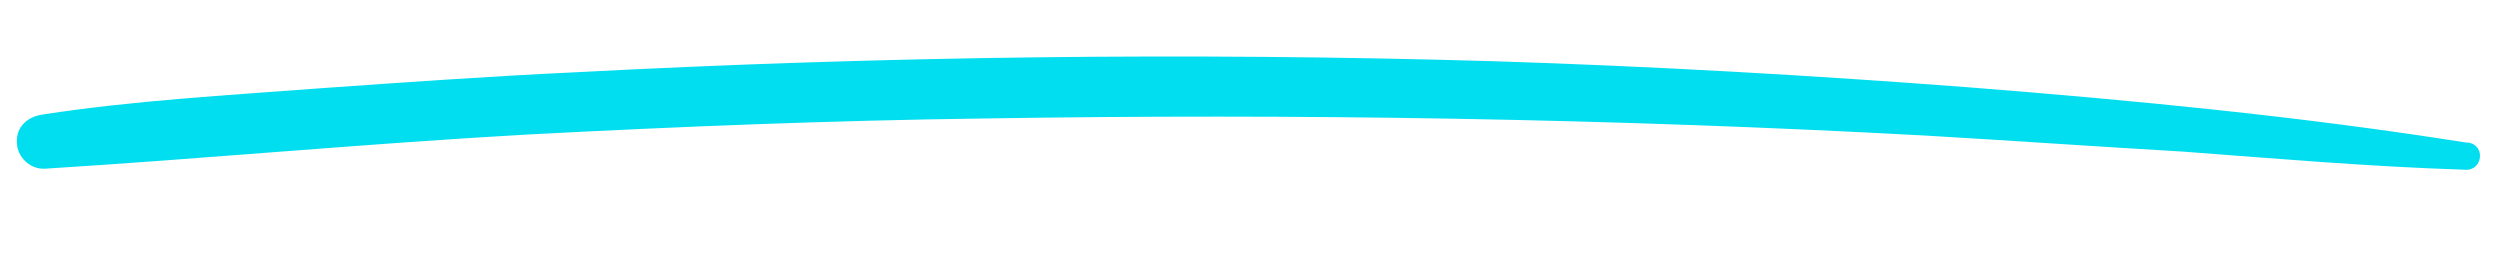 <svg viewBox="139.914 189.702 248.942 25.691" version="1.1" xmlns="http://www.w3.org/2000/svg" style="max-height: 500px" width="248.942" height="25.691">
  
  <g id="ART">
    <g>
      <path fill="#7b08b5" d="M105.8,185.4c-.5,0-.8-.3-.8-.8v-26.1c0-.5.3-.8.8-.8h10.1c2.5,0,4.5.6,6,1.8,1.5,1.2,2.3,2.9,2.3,5s-.3,2.3-.8,3.2c-.5.9-1.2,1.7-2.1,2.3,1.7.7,3,1.7,3.8,2.9.9,1.2,1.3,2.7,1.3,4.6s-.4,2.8-1.1,4c-.7,1.2-1.8,2.2-3.2,2.9-1.4.7-3.1,1.1-5,1.1h-11.4ZM114.6,168.4c1.4,0,2.5-.2,3.2-.7.7-.4,1.1-1.2,1.1-2.3s-.4-1.8-1.1-2.3c-.7-.5-1.8-.7-3.2-.7h-4.4v5.9h4.4ZM116.2,180.5c3.2,0,4.8-1.2,4.8-3.7s-.4-2-1.2-2.7c-.8-.7-2-1-3.7-1h-6v7.4h6Z"/>
      <path fill="#7b08b5" d="M139.4,185.7c-1.9,0-3.5-.4-5-1.1-1.5-.7-2.7-1.8-3.6-3.3-.9-1.5-1.3-3.2-1.3-5.3s.4-3.7,1.3-5.2c.9-1.5,2.1-2.6,3.6-3.4,1.5-.8,3.2-1.2,5-1.2s3.5.4,5,1.2c1.5.8,2.7,1.9,3.6,3.4.9,1.5,1.3,3.2,1.3,5.2s-.4,3.9-1.3,5.3c-.9,1.5-2.1,2.6-3.6,3.3-1.5.7-3.2,1.1-5,1.1ZM139.4,181.4c1.5,0,2.7-.5,3.5-1.5.9-1,1.3-2.3,1.3-3.8s-.5-3-1.4-3.9c-.9-1-2.1-1.5-3.4-1.5s-2.5.5-3.5,1.5c-.9,1-1.4,2.3-1.4,3.9s.4,2.9,1.3,3.8c.9,1,2.1,1.5,3.5,1.5Z"/>
      <path fill="#7b08b5" d="M154.3,185.4c-.5,0-.8-.3-.8-.8v-17c0-.5.3-.8.8-.8h3.3c.5,0,.8.3.8.8v1.2c1.4-1.6,3.3-2.4,5.5-2.4s3.3.5,4.4,1.6c1.1,1.1,1.6,2.5,1.6,4.3s-.3.8-.8.8h-3.2c-.2,0-.4,0-.4-.1,0,0-.1-.3-.2-.5,0-.5-.3-1-.7-1.3-.4-.3-.9-.5-1.5-.5-1.4,0-2.5.6-3.4,1.9-.9,1.3-1.3,2.9-1.3,4.7v7.2c0,.5-.3.8-.8.8h-3.3Z"/>
      <path fill="#7b08b5" d="M174.2,185.4c-.5,0-.8-.3-.8-.8v-17c0-.5.3-.8.8-.8h3.3c.5,0,.8.3.8.8v1.7c.9-.9,1.9-1.6,3.1-2.1,1.2-.5,2.5-.8,3.8-.8s3.2.5,4.3,1.4c1,.9,1.5,2.2,1.5,3.8v13c0,.5-.3.8-.8.8h-3.3c-.5,0-.8-.3-.8-.8v-11.5c0-1.6-.8-2.4-2.4-2.4s-2.1.3-2.9,1c-.8.6-1.5,1.5-1.9,2.6-.4,1.1-.7,2.3-.7,3.5v6.8c0,.5-.3.8-.8.8h-3.3Z"/>
      <path fill="#7b08b5" d="M211.6,185.4h-1.9c-.4,0-.6-.2-.6-.6v-15.4h-3.1c-.4,0-.6-.2-.6-.6v-1.5c0-.4.2-.6.6-.6h3.1v-4.3c0-1.8.6-3.3,1.7-4.3,1.2-1.1,2.6-1.6,4.3-1.6s.7,0,1.1,0c.4,0,.8.1,1.1.3.3,0,.4.3.4.6v1.5c0,.4-.1.5-.4.5s-.4,0-.7-.2c-.3-.1-.8-.2-1.5-.2s-1.7.4-2.2,1.1c-.5.7-.8,1.7-.8,2.9v3.7h4.7c.4,0,.6.2.6.6v1.5c0,.4-.2.6-.6.6h-4.7v15.4c0,.4-.2.6-.6.6Z"/>
      <path fill="#7b08b5" d="M229.6,185.7c-1.7,0-3.2-.4-4.7-1.1-1.4-.8-2.6-1.8-3.4-3.3-.8-1.4-1.3-3.2-1.3-5.3s.4-3.7,1.2-5.1c.8-1.5,1.9-2.6,3.3-3.4,1.4-.8,3-1.2,4.8-1.2s3.4.4,4.9,1.2c1.4.8,2.5,1.9,3.3,3.4.8,1.4,1.2,3.2,1.2,5.1s-.4,3.9-1.3,5.3c-.8,1.4-2,2.5-3.4,3.3-1.4.8-3,1.1-4.7,1.1ZM229.6,183.1c1.2,0,2.3-.3,3.2-.9.9-.6,1.6-1.5,2.2-2.5.5-1.1.8-2.3.8-3.6s-.3-2.7-.8-3.8c-.6-1.1-1.3-1.9-2.2-2.5-.9-.6-2-.9-3.1-.9s-2.2.3-3.1.9c-.9.6-1.7,1.4-2.2,2.5-.6,1.1-.8,2.3-.8,3.8s.3,2.5.8,3.6c.5,1.1,1.2,1.9,2.2,2.5.9.6,2,.9,3.2.9Z"/>
      <path fill="#7b08b5" d="M246.1,185.4h-1.9c-.4,0-.6-.2-.6-.6v-17.5c0-.4.2-.6.6-.6h1.9c.4,0,.6.2.6.6v2.5c.7-.8,1.5-1.6,2.7-2.3,1.1-.7,2.4-1.1,4-1.1s3.1.5,4.1,1.4c1,.9,1.5,2.3,1.5,4.2s-.2.4-.6.4h-1.9c-.3,0-.5-.1-.6-.4-.2-1.1-.5-1.8-1-2.3-.5-.5-1.2-.7-2.2-.7s-2.3.4-3.2,1.1c-.9.8-1.6,1.7-2.1,3-.5,1.2-.7,2.6-.7,4.2v7.6c0,.4-.2.6-.6.6Z"/>
      <path fill="#7b08b5" d="M270.8,185.4c-.5,0-.8-.3-.8-.8v-26.1c0-.5.3-.8.8-.8h10.1c2.5,0,4.5.6,6,1.8,1.5,1.2,2.3,2.9,2.3,5s-.3,2.3-.8,3.2c-.5.9-1.2,1.7-2.1,2.3,1.7.7,3,1.7,3.8,2.9.9,1.2,1.3,2.7,1.3,4.6s-.4,2.8-1.1,4c-.7,1.2-1.8,2.2-3.2,2.9-1.4.7-3.1,1.1-5,1.1h-11.4ZM279.6,168.4c1.4,0,2.5-.2,3.2-.7.7-.4,1.1-1.2,1.1-2.3s-.4-1.8-1.1-2.3c-.7-.5-1.8-.7-3.2-.7h-4.4v5.9h4.4ZM281.2,180.5c3.2,0,4.8-1.2,4.8-3.7s-.4-2-1.2-2.7c-.8-.7-2-1-3.7-1h-6v7.4h6Z"/>
      <path fill="#7b08b5" d="M301.5,185.7c-1.8,0-3.2-.5-4.3-1.4-1-1-1.5-2.2-1.5-3.8v-13c0-.5.3-.8.8-.8h3.3c.5,0,.8.3.8.8v11.5c0,1.6.8,2.4,2.4,2.4s2-.3,2.9-.9c.8-.6,1.5-1.5,1.9-2.6.5-1.1.7-2.3.7-3.5v-6.8c0-.5.3-.8.8-.8h3.3c.5,0,.8.3.8.8v17c0,.5-.3.8-.8.8h-3.3c-.5,0-.8-.3-.8-.8v-1.7c-.9.9-1.9,1.6-3.1,2.1-1.2.5-2.5.8-3.8.8Z"/>
      <path fill="#7b08b5" d="M325.3,185.7c-1.7,0-3.2-.4-4.6-1.1-1.3-.7-2.4-1.8-3.3-3.2-.1-.2-.2-.4-.2-.6,0-.3.2-.6.5-.8l2.3-1.3c.3-.1.5-.2.6-.2.3,0,.5.2.8.5.7.9,1.3,1.6,1.9,2s1.3.5,2.1.5,1.1-.1,1.5-.4c.4-.3.7-.7.7-1.1s0-.8-.3-1c-.2-.3-.6-.6-1.1-.8-.5-.3-1.4-.6-2.4-.9-1.7-.4-3-1.1-4-2.1-1-.9-1.5-2.1-1.5-3.4s.3-2.1,1-3c.7-.8,1.5-1.5,2.5-1.9,1-.4,2-.6,3.1-.6,1.5,0,2.7.2,3.8.6,1,.4,2.1,1,3.1,1.8.2.2.4.4.4.6s0,.4-.2.6l-1.6,2c-.2.2-.5.4-.7.4s-.4,0-.6-.2c-.8-.6-1.5-1-2-1.3-.6-.3-1.2-.4-2-.4s-.9.1-1.3.3c-.3.2-.5.5-.5.9s.2.8.7,1.1c.5.3,1.4.6,2.8,1,2.2.6,3.7,1.3,4.7,2.2,1,.9,1.4,2.2,1.4,3.8s-.3,2.1-.9,3c-.6.9-1.5,1.6-2.6,2.2-1.1.5-2.4.8-3.9.8Z"/>
      <path fill="#7b08b5" d="M339.4,164.1c-.9,0-1.6-.3-2.2-.9-.6-.6-.9-1.3-.9-2.2s.3-1.6.9-2.2c.6-.6,1.3-.9,2.2-.9s1.6.3,2.2.9c.6.6.9,1.3.9,2.2s-.3,1.6-.9,2.2c-.6.6-1.3.9-2.2.9ZM337.7,185.4c-.5,0-.8-.3-.8-.8v-17c0-.5.3-.8.8-.8h3.3c.5,0,.8.3.8.8v17c0,.5-.3.8-.8.8h-3.3Z"/>
      <path fill="#7b08b5" d="M348,185.4c-.5,0-.8-.3-.8-.8v-17c0-.5.3-.8.8-.8h3.3c.5,0,.8.3.8.8v1.7c.9-.9,1.9-1.6,3.1-2.1,1.2-.5,2.5-.8,3.8-.8s3.2.5,4.3,1.4c1,.9,1.5,2.2,1.5,3.8v13c0,.5-.3.8-.8.8h-3.3c-.5,0-.8-.3-.8-.8v-11.5c0-1.6-.8-2.4-2.4-2.4s-2.1.3-2.9,1c-.8.6-1.5,1.5-1.9,2.6-.4,1.1-.7,2.3-.7,3.5v6.8c0,.5-.3.8-.8.8h-3.3Z"/>
      <path fill="#7b08b5" d="M379,185.7c-1.8,0-3.4-.4-4.9-1.1-1.5-.8-2.7-1.9-3.6-3.3-.9-1.5-1.3-3.2-1.3-5.2s.4-3.6,1.3-5.1c.9-1.5,2.1-2.6,3.6-3.4,1.5-.8,3.1-1.2,4.8-1.2s3.8.5,5.2,1.4c1.4.9,2.5,2.1,3.2,3.6.7,1.4,1.1,3,1.1,4.6v1.2c0,.5-.3.8-.8.8h-13.5c.3,1.2.9,2.1,1.9,2.8.9.6,2,1,3.3,1s3.4-.8,4.8-2.3c.2-.2.4-.3.6-.3s.3,0,.5.3l2.1,2.1c.1.1.2.3.2.4s0,.3-.2.5c-1.3,1.3-2.6,2.2-3.8,2.7-1.2.5-2.7.8-4.5.8ZM383.3,173.7c-.3-1-.9-1.8-1.7-2.4-.8-.6-1.8-.9-2.9-.9s-2.2.3-3,.9c-.8.6-1.4,1.4-1.8,2.3h9.3Z"/>
      <path fill="#7b08b5" d="M399.1,185.7c-1.7,0-3.2-.4-4.6-1.1-1.3-.7-2.4-1.8-3.3-3.2-.1-.2-.2-.4-.2-.6,0-.3.2-.6.5-.8l2.3-1.3c.3-.1.5-.2.6-.2.3,0,.5.2.8.5.7.9,1.3,1.6,1.9,2s1.3.5,2.1.5,1.1-.1,1.5-.4c.4-.3.7-.7.7-1.1s0-.8-.3-1c-.2-.3-.6-.6-1.1-.8-.5-.3-1.4-.6-2.4-.9-1.7-.4-3-1.1-4-2.1-1-.9-1.5-2.1-1.5-3.4s.3-2.1,1-3c.7-.8,1.5-1.5,2.5-1.9,1-.4,2-.6,3.1-.6,1.5,0,2.7.2,3.8.6,1,.4,2.1,1,3.1,1.8.2.2.4.4.4.6s0,.4-.2.6l-1.6,2c-.2.2-.5.4-.7.4s-.4,0-.6-.2c-.8-.6-1.5-1-2-1.3-.6-.3-1.2-.4-2-.4s-.9.1-1.3.3c-.3.2-.5.5-.5.9s.2.8.7,1.1c.5.3,1.4.6,2.8,1,2.2.6,3.7,1.3,4.7,2.2,1,.9,1.4,2.2,1.4,3.8s-.3,2.1-.9,3c-.6.9-1.5,1.6-2.6,2.2-1.1.5-2.4.8-3.9.8Z"/>
      <path fill="#7b08b5" d="M417.2,185.7c-1.7,0-3.2-.4-4.6-1.1-1.3-.7-2.4-1.8-3.3-3.2-.1-.2-.2-.4-.2-.6,0-.3.2-.6.5-.8l2.3-1.3c.3-.1.5-.2.6-.2.3,0,.5.2.8.5.7.9,1.3,1.6,1.9,2s1.3.5,2.1.5,1.1-.1,1.5-.4c.4-.3.7-.7.7-1.1s0-.8-.3-1c-.2-.3-.6-.6-1.1-.8-.5-.3-1.4-.6-2.4-.9-1.7-.4-3-1.1-4-2.1-1-.9-1.5-2.1-1.5-3.4s.3-2.1,1-3c.7-.8,1.5-1.5,2.5-1.9,1-.4,2-.6,3.1-.6,1.5,0,2.7.2,3.8.6,1,.4,2.1,1,3.1,1.8.2.2.4.4.4.6s0,.4-.2.6l-1.6,2c-.2.2-.5.4-.7.4s-.4,0-.6-.2c-.8-.6-1.5-1-2-1.3-.6-.3-1.2-.4-2-.4s-.9.1-1.3.3c-.3.2-.5.5-.5.9s.2.8.7,1.1c.5.3,1.4.6,2.8,1,2.2.6,3.7,1.3,4.7,2.2,1,.9,1.4,2.2,1.4,3.8s-.3,2.1-.9,3c-.6.9-1.5,1.6-2.6,2.2-1.1.5-2.4.8-3.9.8Z"/>
    </g>
    <path fill="#00deef" d="M385.5,203.9c-16.4-2.6-33-4.2-49.5-5.5-15.7-1.2-31.5-2.1-47.3-2.6-30.5-.9-61.1-.5-91.5,1.1-8.5.4-17,1-25.5,1.6-9.2.7-18.4,1.2-27.5,2.6-1.5.2-2.7,1.2-2.6,2.8,0,1.4,1.3,2.7,2.8,2.6,16-1,32-2.5,48-3.4,15.2-.8,30.3-1.4,45.5-1.6,31.2-.5,62.5,0,93.7,1.7,8.6.5,17.1,1.1,25.7,1.6,9.3.7,18.6,1.5,28,1.8,1.8.2,2.2-2.4.4-2.7Z"/>
    <path fill="#7b08b5" d="M213.2,74.3h-10c-1.6,0-2.4.8-2.4,2.4v2.1c-4.1-3.8-9.5-5.7-16.1-5.7s-14.9,2.7-20.4,7.9c-5.5,5.2-8.2,12.3-8.2,21.1s2.7,16.4,8.1,21.6c5.5,5,12.2,7.5,20.2,7.5s11.9-2,16.6-5.9l.6,1.7c.7,2.1,1.8,3.1,3.2,3.1h8.4c1.6,0,2.4-.8,2.4-2.4v-51c0-1.6-.8-2.4-2.4-2.4ZM200.9,104.8c0,3.1-.9,5.9-2.8,8.4-2.7,3.3-6.5,5-11.5,5s-4.1-.4-6-1.1c-1.9-.8-3.5-1.8-4.8-3.3-1.3-1.4-2.4-3.1-3.2-5.1-.8-2-1.2-4.2-1.2-6.5s.4-4.5,1.2-6.5c.8-2,1.9-3.7,3.3-5.1,1.4-1.4,3.1-2.5,4.9-3.3,1.9-.8,3.9-1.1,6-1.1,4.5,0,8.1,1.3,10.8,3.9,2.2,2.1,3.3,5,3.3,8.5v6.2ZM265.7,117h-26.7l26-28.9c.8-.8,1.2-2,1.2-3.6v-7.8c0-1.3-1.1-2.4-2.4-2.4h-39.1c-1.3,0-2.4,1.1-2.4,2.4v8.3c0,1.3,1.1,2.4,2.4,2.4h23.6l-26.1,28.2c-.9,1-1.4,2.3-1.4,3.7v8.4c0,1.3,1.1,2.4,2.4,2.4h42.6c1.3,0,2.4-1.1,2.4-2.4v-8.3c0-1.3-1.1-2.4-2.4-2.4ZM474.2,74.3h-10c-1.6,0-2.4.8-2.4,2.4v2.1c-4.1-3.8-9.5-5.7-16.1-5.7s-14.9,2.7-20.4,7.9c-5.5,5.2-8.2,12.3-8.2,21.1s2.7,16.4,8.1,21.6c5.5,5,12.2,7.5,20.2,7.5s11.9-2,16.6-5.9l.6,1.7c.7,2.1,1.8,3.1,3.2,3.1h8.4c1.6,0,2.4-.8,2.4-2.4v-51c0-1.6-.8-2.4-2.4-2.4ZM461.8,104.8c0,3.1-.9,5.9-2.8,8.4-2.7,3.3-6.5,5-11.5,5s-4.1-.4-6-1.1c-1.9-.8-3.5-1.8-4.8-3.3-1.3-1.4-2.4-3.1-3.2-5.1-.8-2-1.2-4.2-1.2-6.5s.4-4.5,1.2-6.5c.8-2,1.9-3.7,3.3-5.1,1.4-1.4,3.1-2.5,4.9-3.3,1.9-.8,3.9-1.1,6-1.1,4.5,0,8.1,1.3,10.8,3.9,2.2,2.1,3.3,5,3.3,8.5v6.2ZM322.8,74.3h-10c-1.3,0-2.4,1.1-2.4,2.4v25.9c0,5.2-1.1,10.1-3.3,12.3-2.2,2.3-5,3.4-8.6,3.4s-6.4-1.1-8.6-3.4c-2.2-2.3-3.3-7.1-3.3-12.3v-25.8c0-1.3-1.1-2.4-2.4-2.4h-9.9c-1.3,0-2.4,1.1-2.4,2.4v25c0,9.8,2.3,17.2,6.8,22.1,4.6,4.9,11.2,7.4,19.8,7.4s15.2-2.5,19.8-7.4c4.5-4.9,6.8-12.4,6.8-22.1v-25c0-1.3-1.1-2.4-2.4-2.4ZM394.1,73.1c-4,0-7.4.6-10,1.7-2.6,1.1-5.3,2.9-7.9,5.4-3.2-4.7-7.9-7.1-14.1-7.1s-11.6,2.4-15.4,7.1v-3.6c0-1.6-.8-2.4-2.4-2.4h-10c-1.6,0-2.4.8-2.4,2.4v51c0,1.6.8,2.4,2.4,2.4h10c1.6,0,2.4-.8,2.4-2.4v-25.6c0-3.3.3-5.9.9-7.6.6-1.7,1.6-3.4,3-5,2.1-2.2,4.6-3.3,7.5-3.3s3.3.6,4.4,1.7c1.1,1.1,1.7,2.6,1.7,4.3v35.5c0,1.6.8,2.4,2.4,2.4h10c1.6,0,2.4-.8,2.4-2.4v-25.1c0-6.1,1.3-10.4,3.8-12.9,2.3-2.3,5-3.4,8.2-3.4s3.5.6,4.7,1.9c1.1,1.3,1.7,3,1.7,5.2v34.4c0,1.6.8,2.4,2.4,2.4h10c1.6,0,2.4-.8,2.4-2.4v-36.4c0-5.9-1.7-10.4-5-13.5-3.3-3.1-7.6-4.6-12.8-4.6ZM125.7,71.7c-1.1,0-2.3,0-3.5.2h-.4c0,0-.2-.3-.2-.3-5.3-10.6-15-17.4-26.1-18.3-.8,0-1.6,0-2.3,0-8.7,0-17.3,3.5-24.2,9.9-7.2,6.7-15.8,19.6-15.8,43.4s1,14.9,2.3,21.7c.2,1,1.1,1.8,2.2,1.8h11.5c.5,0,1-.2,1.3-.6.3-.4.4-.9.3-1.5-1.1-4.6-2.6-13.3-2.6-21.4,0-18.4,6-27.8,10.9-32.4,4-3.7,9.1-5.9,14-5.9s.8,0,1.2,0c4.1.3,7.7,2.1,10.6,5.3l.6.7-.9.2c-5.2,1.4-22.2,7.5-22.2,28.4s2.2,10.9,6.2,14.9c4,4,9.3,6.2,14.9,6.2s.6,0,.8,0c11.2-.4,20.3-10.2,20.3-21.7v-15.4h.5c.3,0,.6,0,.9,0,4.8,0,9.7,3.6,9.7,10.4v30.5c0,1.3,1.1,2.4,2.4,2.4h10.3c1.3,0,2.4-1.1,2.4-2.4v-31c0-15.2-9.9-25-25.3-25ZM109.8,102.9c0,4.7-3.1,7.1-6.1,7.1s-6.1-2.2-6.1-7.1c0-11.6,11.4-13.8,11.5-13.9h.7c0-.1,0,13.9,0,13.9Z"/>
  </g>
  <g id="SAFE">
    <path fill="none" d="M125.7,26.6c0,8.6-2.5,15.2-7.4,19.8-4.9,4.5-12.4,6.8-22.1,6.8h-25c-1.3,0-2.4-1.1-2.4-2.4v-9.9c0-1.3,1.1-2.4,2.4-2.4h25.8c5.3,0,10.1-1.1,12.3-3.3,2.3-2.2,3.4-5,3.4-8.6s-1.1-6.4-3.4-8.6c-2.3-2.2-7.1-3.3-12.3-3.3h-25.9c-1.3,0-2.4-1.1-2.4-2.4V2.4c0-1.3,1.1-2.4,2.4-2.4h25c9.8,0,17.2,2.3,22.1,6.8,4.9,4.6,7.4,11.2,7.4,19.8Z"/>
    <path fill="none" d="M26.6,138.5c-8.6,0-15.2-2.5-19.8-7.4-4.5-4.9-6.8-12.4-6.8-22.1v-25c0-1.3,1.1-2.4,2.4-2.4h9.9c1.3,0,2.4,1.1,2.4,2.4v25.8c0,5.3,1.1,10.1,3.3,12.3,2.2,2.3,5,3.4,8.6,3.4s6.4-1.1,8.6-3.4c2.2-2.3,3.3-7.1,3.3-12.3v-25.9c0-1.3,1.1-2.4,2.4-2.4h10c1.3,0,2.4,1.1,2.4,2.4v25c0,9.8-2.3,17.2-6.8,22.1-4.6,4.9-11.2,7.4-19.8,7.4Z"/>
    <path fill="none" d="M113.3,233.1c0-8.6,2.5-15.2,7.4-19.8,4.9-4.5,12.4-6.8,22.1-6.8h25c1.3,0,2.4,1.1,2.4,2.4v9.9c0,1.3-1.1,2.4-2.4,2.4h-25.8c-5.3,0-10.1,1.1-12.3,3.3-2.3,2.2-3.4,5-3.4,8.6s1.1,6.4,3.4,8.6c2.3,2.2,7.1,3.3,12.3,3.3h25.9c1.3,0,2.4,1.1,2.4,2.4v10c0,1.3-1.1,2.4-2.4,2.4h-25c-9.8,0-17.2-2.3-22.1-6.8-4.9-4.6-7.4-11.2-7.4-19.8Z"/>
    <path fill="none" d="M503.1,131.2c-8.6,0-15.2-2.5-19.8-7.4-4.5-4.9-6.8-12.4-6.8-22.1v-25c0-1.3,1.1-2.4,2.4-2.4h9.9c1.3,0,2.4,1.1,2.4,2.4v25.8c0,5.3,1.1,10.1,3.3,12.3,2.2,2.3,5,3.4,8.6,3.4s6.4-1.1,8.6-3.4c2.2-2.3,3.3-7.1,3.3-12.3v-25.9c0-1.3,1.1-2.4,2.4-2.4h10c1.3,0,2.4,1.1,2.4,2.4v25c0,9.8-2.3,17.2-6.8,22.1-4.6,4.9-11.2,7.4-19.8,7.4Z"/>
  </g>
</svg>
